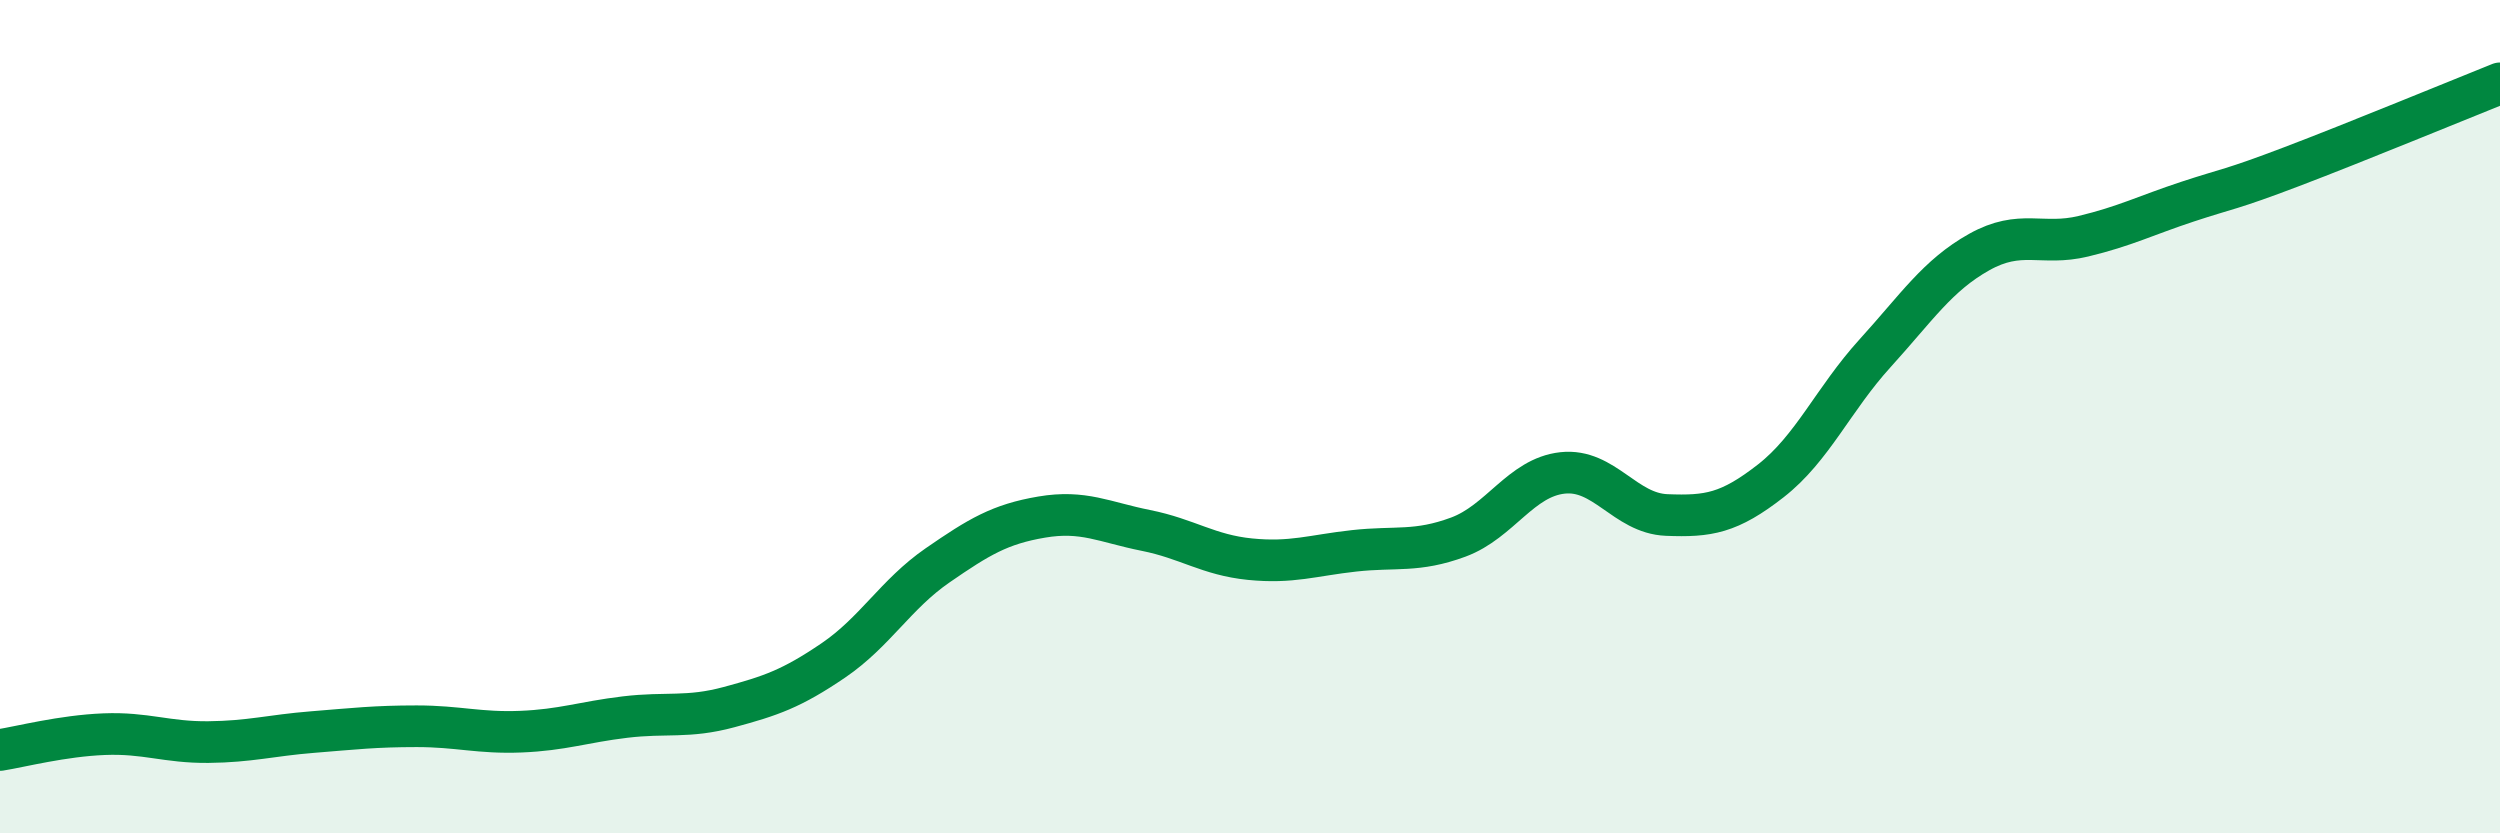 
    <svg width="60" height="20" viewBox="0 0 60 20" xmlns="http://www.w3.org/2000/svg">
      <path
        d="M 0,18 C 0.5,17.92 1.5,17.66 2.5,17.62 C 3.5,17.58 4,17.82 5,17.81 C 6,17.8 6.5,17.65 7.5,17.57 C 8.5,17.49 9,17.43 10,17.43 C 11,17.43 11.5,17.6 12.5,17.56 C 13.5,17.52 14,17.33 15,17.21 C 16,17.09 16.5,17.24 17.5,16.97 C 18.5,16.7 19,16.53 20,15.85 C 21,15.17 21.5,14.26 22.5,13.57 C 23.5,12.88 24,12.58 25,12.41 C 26,12.24 26.5,12.53 27.5,12.73 C 28.5,12.93 29,13.32 30,13.42 C 31,13.52 31.5,13.33 32.5,13.22 C 33.5,13.11 34,13.26 35,12.89 C 36,12.52 36.5,11.46 37.5,11.35 C 38.5,11.24 39,12.32 40,12.36 C 41,12.4 41.5,12.32 42.5,11.54 C 43.5,10.76 44,9.58 45,8.48 C 46,7.38 46.5,6.61 47.5,6.05 C 48.5,5.49 49,5.91 50,5.67 C 51,5.43 51.5,5.17 52.5,4.84 C 53.5,4.51 53.5,4.57 55,4 C 56.5,3.43 59,2.4 60,2L60 20L0 20Z"
        fill="#008740"
        opacity="0.1"
        stroke-linecap="round"
        stroke-linejoin="round"
      />
      <path
        d="M 0,18 C 0.5,17.92 1.5,17.66 2.5,17.62 C 3.5,17.58 4,17.82 5,17.81 C 6,17.8 6.5,17.65 7.5,17.57 C 8.5,17.49 9,17.43 10,17.43 C 11,17.43 11.5,17.6 12.5,17.56 C 13.5,17.52 14,17.33 15,17.21 C 16,17.09 16.5,17.24 17.5,16.97 C 18.5,16.7 19,16.53 20,15.85 C 21,15.17 21.5,14.26 22.5,13.57 C 23.5,12.88 24,12.58 25,12.41 C 26,12.24 26.5,12.53 27.5,12.73 C 28.5,12.93 29,13.32 30,13.42 C 31,13.52 31.5,13.33 32.5,13.22 C 33.5,13.11 34,13.26 35,12.89 C 36,12.52 36.5,11.46 37.5,11.35 C 38.5,11.24 39,12.32 40,12.36 C 41,12.4 41.5,12.32 42.5,11.54 C 43.5,10.76 44,9.58 45,8.48 C 46,7.38 46.5,6.61 47.5,6.05 C 48.5,5.49 49,5.91 50,5.67 C 51,5.43 51.5,5.17 52.5,4.84 C 53.5,4.51 53.5,4.57 55,4 C 56.5,3.43 59,2.4 60,2"
        stroke="#008740"
        stroke-width="1"
        fill="none"
        stroke-linecap="round"
        stroke-linejoin="round"
      />
    </svg>
  